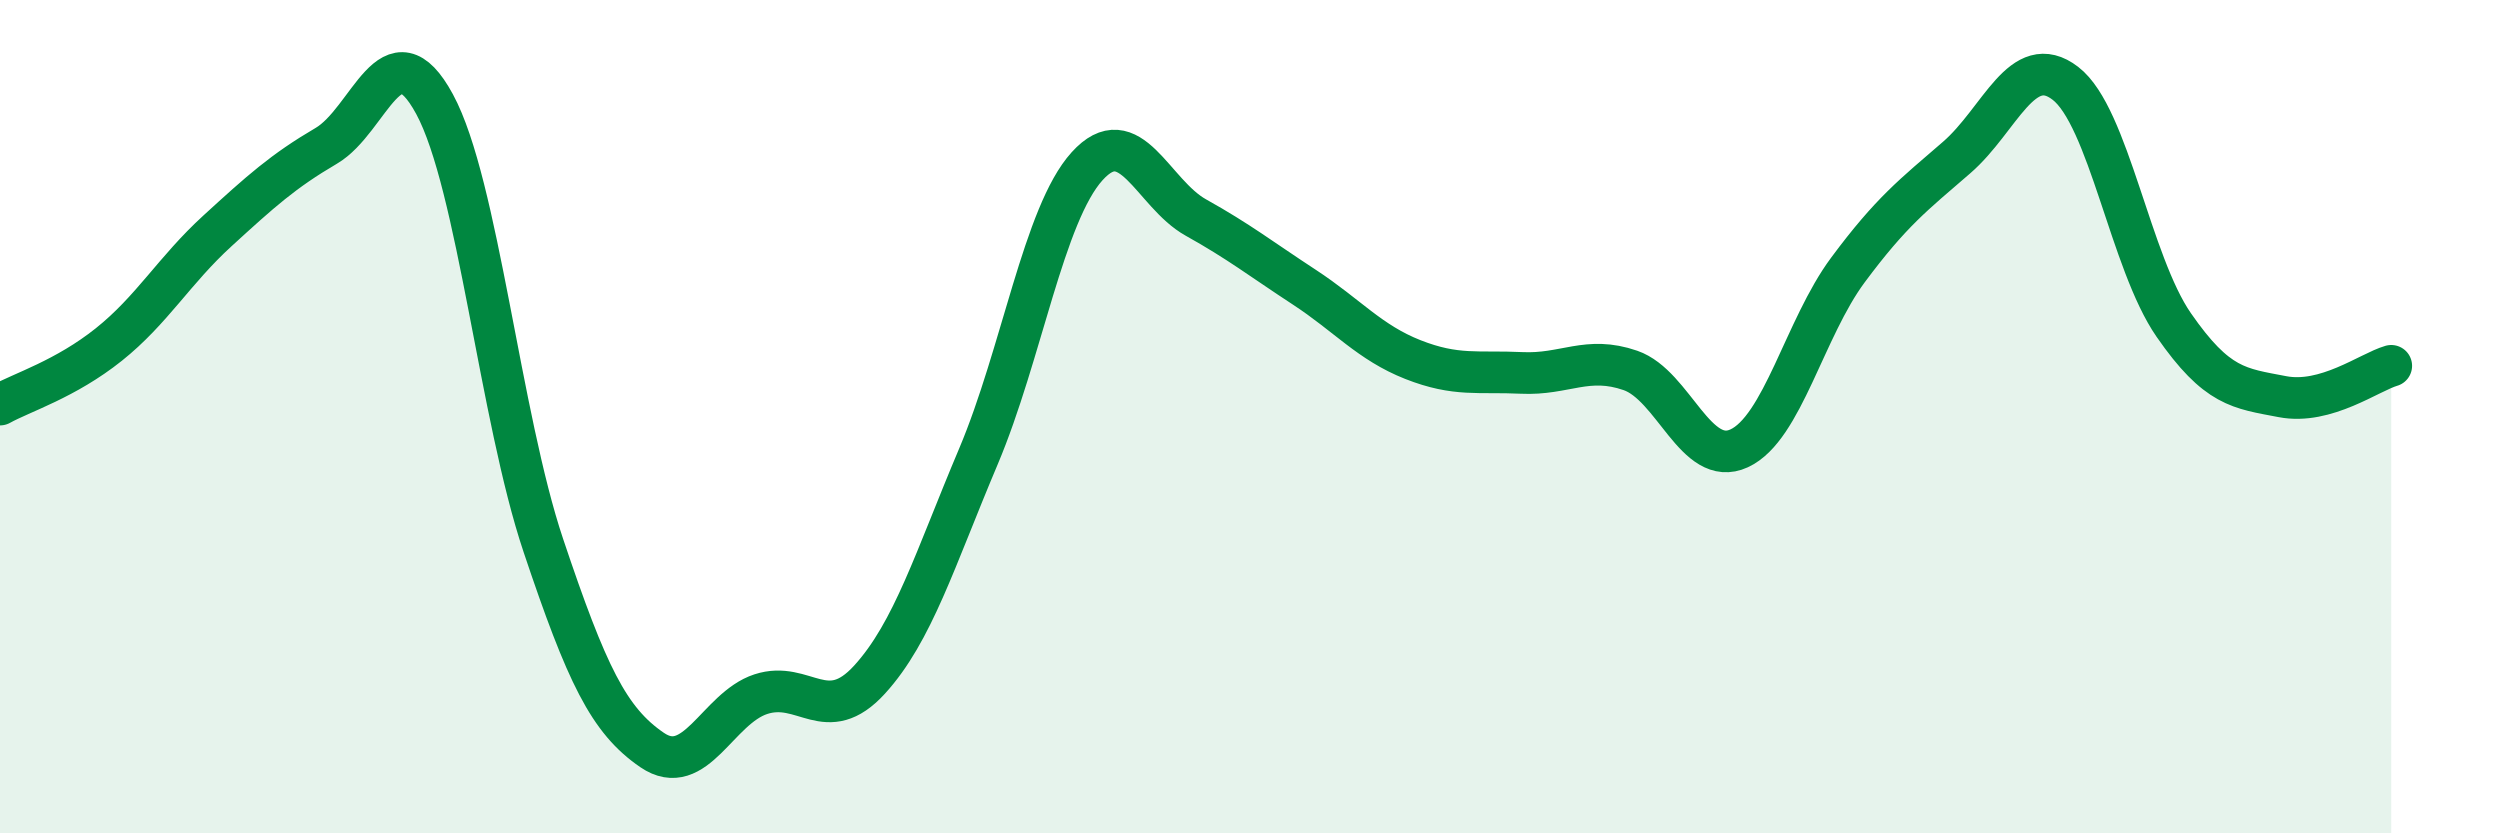 
    <svg width="60" height="20" viewBox="0 0 60 20" xmlns="http://www.w3.org/2000/svg">
      <path
        d="M 0,9.71 C 0.52,9.42 1.57,9.1 2.61,8.27 C 3.65,7.44 4.18,6.49 5.22,5.54 C 6.26,4.59 6.79,4.11 7.83,3.5 C 8.87,2.89 9.39,0.58 10.43,2.5 C 11.47,4.42 12,9.99 13.04,13.09 C 14.08,16.19 14.61,17.29 15.65,18 C 16.69,18.71 17.22,17 18.26,16.66 C 19.3,16.32 19.83,17.45 20.87,16.31 C 21.91,15.17 22.44,13.42 23.48,10.96 C 24.52,8.5 25.05,5.14 26.09,3.99 C 27.13,2.84 27.66,4.64 28.7,5.22 C 29.74,5.8 30.26,6.21 31.3,6.89 C 32.34,7.57 32.87,8.22 33.91,8.63 C 34.95,9.04 35.48,8.9 36.52,8.95 C 37.56,9 38.09,8.53 39.13,8.89 C 40.17,9.25 40.7,11.24 41.74,10.76 C 42.78,10.28 43.31,7.88 44.35,6.48 C 45.39,5.08 45.92,4.68 46.96,3.78 C 48,2.88 48.53,1.2 49.57,2 C 50.61,2.8 51.13,6.3 52.17,7.8 C 53.21,9.3 53.74,9.32 54.78,9.52 C 55.82,9.72 56.87,8.93 57.39,8.78L57.39 20L0 20Z"
        fill="#008740"
        opacity="0.1"
        stroke-linecap="round"
        stroke-linejoin="round"
      />
      <path
        d="M 0,9.71 C 0.52,9.42 1.57,9.1 2.61,8.27 C 3.65,7.44 4.18,6.49 5.22,5.54 C 6.26,4.59 6.79,4.11 7.83,3.5 C 8.87,2.89 9.39,0.58 10.43,2.5 C 11.47,4.42 12,9.99 13.04,13.09 C 14.08,16.19 14.61,17.29 15.65,18 C 16.69,18.71 17.22,17 18.26,16.66 C 19.3,16.32 19.83,17.45 20.87,16.31 C 21.91,15.17 22.44,13.42 23.48,10.96 C 24.52,8.5 25.05,5.14 26.09,3.99 C 27.13,2.84 27.66,4.64 28.7,5.22 C 29.74,5.8 30.26,6.21 31.3,6.89 C 32.34,7.57 32.87,8.22 33.91,8.63 C 34.95,9.04 35.48,8.9 36.52,8.95 C 37.56,9 38.09,8.53 39.13,8.89 C 40.17,9.25 40.7,11.24 41.74,10.76 C 42.78,10.28 43.31,7.88 44.35,6.48 C 45.39,5.08 45.92,4.68 46.96,3.78 C 48,2.88 48.53,1.2 49.57,2 C 50.61,2.8 51.13,6.3 52.17,7.8 C 53.21,9.3 53.74,9.32 54.78,9.52 C 55.82,9.72 56.87,8.93 57.39,8.78"
        stroke="#008740"
        stroke-width="1"
        fill="none"
        stroke-linecap="round"
        stroke-linejoin="round"
      />
    </svg>
  